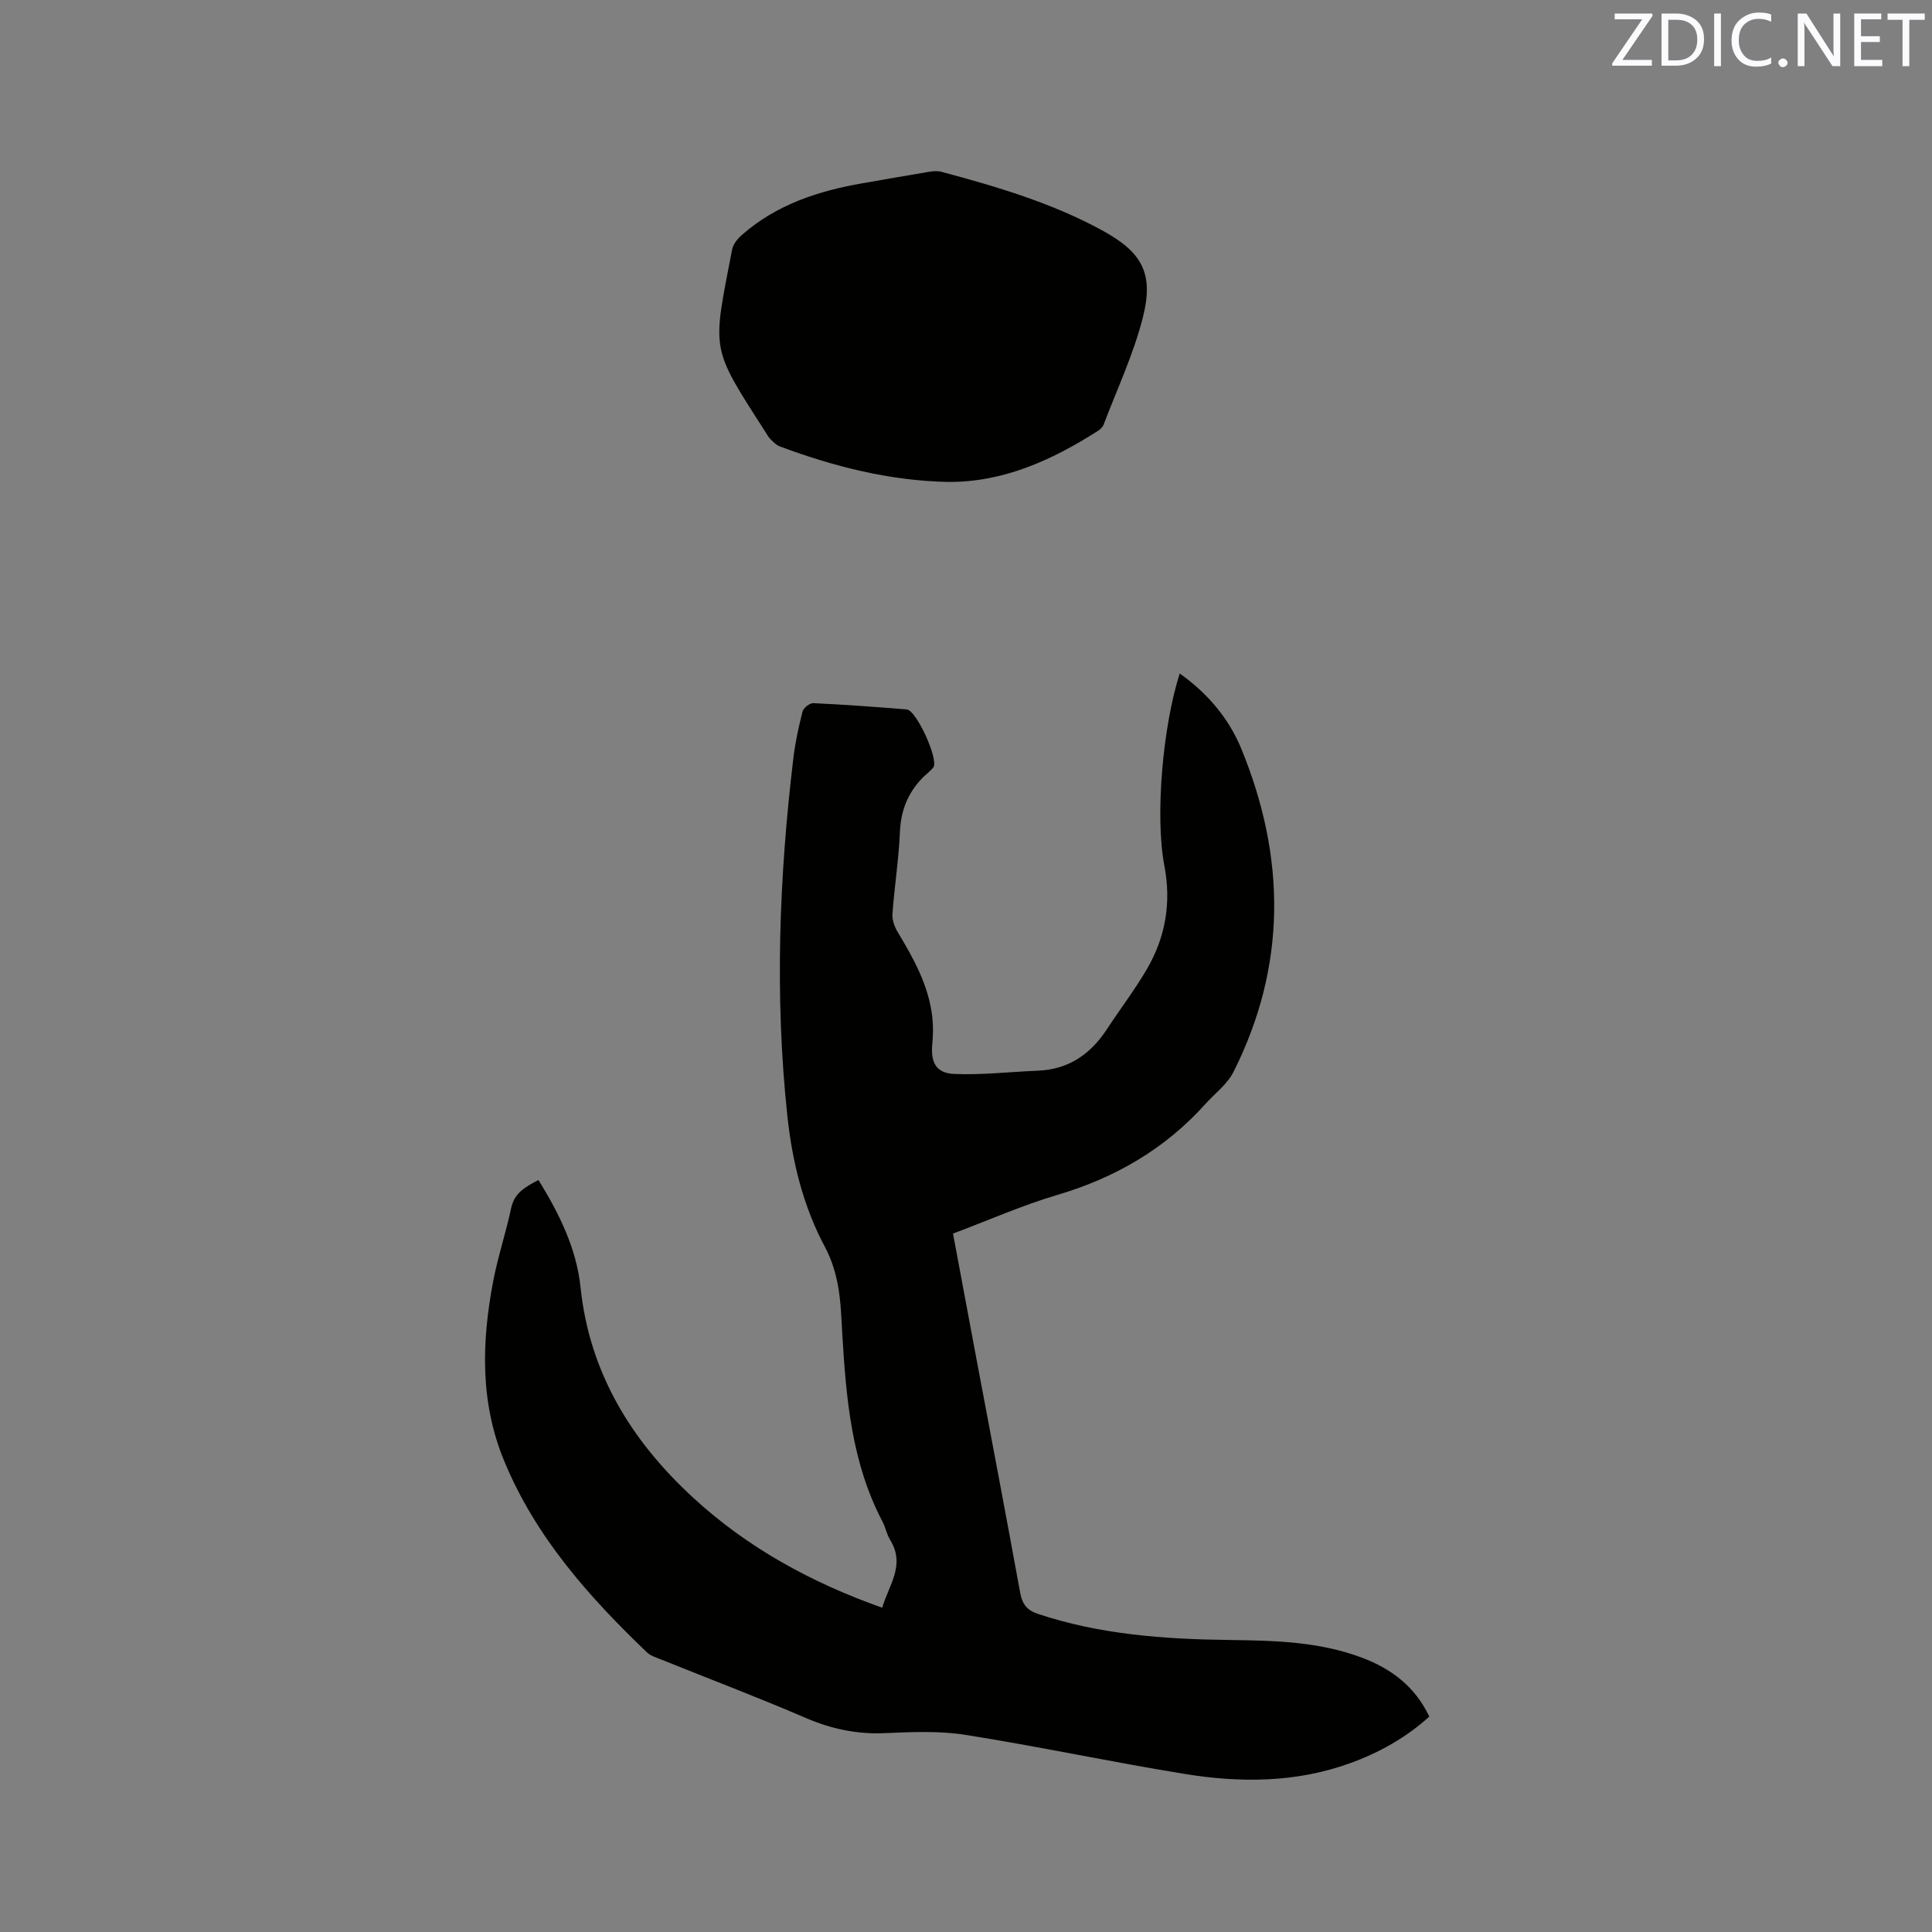 <svg enable-background="new 0 0 400 400" viewBox="0 0 400 400" xmlns="http://www.w3.org/2000/svg"><rect x="0" y="0" width="400" height="400" fill="#808080" stroke="none"/><path d="m111.49 244.31c4.35 7.07 7.86 14.18 8.71 22.25 1.85 17.72 10.57 31.8 23.32 43.53 11.2 10.3 24.34 17.54 39.13 22.77 1.36-4.68 4.87-8.82 1.65-14.03-.71-1.15-.95-2.59-1.59-3.8-6.39-12.15-7.52-25.42-8.32-38.76-.2-3.39-.29-6.81-.9-10.13-.5-2.72-1.37-5.49-2.67-7.92-4.58-8.57-6.81-17.81-7.82-27.32-2.62-24.68-1.69-49.33 1.26-73.93.39-3.25 1.08-6.48 1.9-9.65.19-.75 1.49-1.78 2.24-1.74 6.45.3 12.9.78 19.34 1.3 2 .16 6.68 10.46 5.49 12-.64.83-1.54 1.45-2.28 2.21-2.99 3.1-4.44 6.73-4.63 11.13-.24 5.68-1.14 11.33-1.55 17.01-.09 1.22.44 2.66 1.09 3.75 3.3 5.47 6.39 11.02 7.15 17.49.22 1.87.19 3.8.01 5.68-.36 3.78.76 6.04 4.54 6.2 5.77.24 11.57-.44 17.36-.68 6.34-.26 10.87-3.42 14.26-8.59 2.72-4.16 5.76-8.13 8.26-12.41 3.86-6.62 5.1-13.73 3.63-21.42-1.97-10.32-.31-28.97 3.18-39.81 5.74 4.07 10.15 9.27 12.74 15.56 9.24 22.48 9.46 44.92-1.61 66.93-1.28 2.54-3.83 4.43-5.8 6.62-8.35 9.3-18.64 15.28-30.62 18.83-7.28 2.15-14.27 5.25-21.65 8.02 1.58 8.44 3.12 16.73 4.68 25.03 3.09 16.44 6.23 32.88 9.23 49.34.43 2.35 1.37 3.6 3.7 4.38 12.85 4.27 26.13 5.22 39.51 5.39 9.35.12 18.65.31 27.56 3.67 6.07 2.29 10.95 5.93 13.93 12.19-4.79 4.35-10.35 7.46-16.45 9.67-11.19 4.04-22.72 4.07-34.22 2.2-15.15-2.46-30.17-5.68-45.32-8.08-5.49-.87-11.21-.6-16.8-.36-5.75.25-11.01-.87-16.29-3.14-10.01-4.31-20.21-8.18-30.32-12.25-.87-.35-1.86-.66-2.52-1.28-12.09-11.57-23.12-23.95-29.62-39.7-5.02-12.14-4.66-24.64-2.27-37.2.97-5.08 2.64-10.03 3.71-15.1.67-3.18 2.92-4.42 5.67-5.85z" fill="#010100"/><path d="m196.18 99.78c-12.11-.27-23.55-3.19-34.72-7.35-.74-.28-1.37-.93-1.95-1.51-.44-.44-.74-1.03-1.08-1.56-11.52-17.9-10.9-16.52-6.86-37.68.21-1.1 1.12-2.24 2.01-3.02 7.17-6.31 15.85-9.14 25.06-10.73 4.59-.79 9.17-1.61 13.77-2.37.82-.13 1.72-.2 2.51.01 11.46 3.08 22.83 6.42 33.31 12.15 8.2 4.49 10.7 8.84 8.4 17.95-1.92 7.62-5.34 14.86-8.14 22.25-.2.54-.76 1.02-1.27 1.35-9.53 6.06-19.55 10.61-31.04 10.51z" fill="#010100"/><g fill="#fbfafc"><path d="m342.2 3.2-6.3 9.2h6.1v1.2h-8.2v-.5l6.2-9.1h-5.7v-1.2h7.8v.4z"/><path d="m344 13.7v-10.9h3.1c1.6 0 3 .5 4.1 1.4 1.1 1 1.6 2.2 1.6 3.9s-.5 3-1.6 4-2.5 1.5-4.2 1.5h-3zm1.4-9.6v8.4h1.6c1.4 0 2.5-.4 3.2-1.1.8-.8 1.2-1.8 1.2-3.2s-.4-2.4-1.2-3.1-1.8-1-3.1-1z"/><path d="m356.3 2.8v10.9h-1.4v-10.9z"/><path d="m366.6 13.2c-.8.4-1.8.6-3 .6-1.6 0-2.8-.5-3.7-1.5s-1.4-2.3-1.4-3.9c0-1.7.5-3.2 1.6-4.2s2.4-1.6 4-1.6c1 0 1.9.1 2.6.4v1.5c-.8-.4-1.6-.6-2.6-.6-1.2 0-2.2.4-3 1.2s-1.1 1.9-1.1 3.3c0 1.3.4 2.3 1.1 3.1s1.6 1.1 2.8 1.1c1.1 0 2-.2 2.8-.7v1.3z"/><path d="m368.2 13c0-.3.1-.5.3-.6.2-.2.4-.3.6-.3.3 0 .5.1.7.3s.3.4.3.6-.1.5-.3.6c-.2.2-.4.3-.7.3s-.5-.1-.6-.3c-.2-.2-.3-.4-.3-.6z"/><path d="m381.1 13.7h-1.7l-5.5-8.4c-.2-.2-.3-.5-.4-.7 0 .2.1.8.1 1.5v7.6h-1.4v-10.9h1.8l5.3 8.3c.3.4.4.6.4.8 0-.3-.1-.8-.1-1.6v-7.5h1.4v10.9z"/><path d="m389.7 13.7h-5.8v-10.9h5.6v1.2h-4.2v3.5h3.9v1.2h-3.9v3.7h4.4z"/><path d="m398.4 4.1h-3.1v9.6h-1.4v-9.6h-3.1v-1.3h7.7v1.3z"/></g></svg>